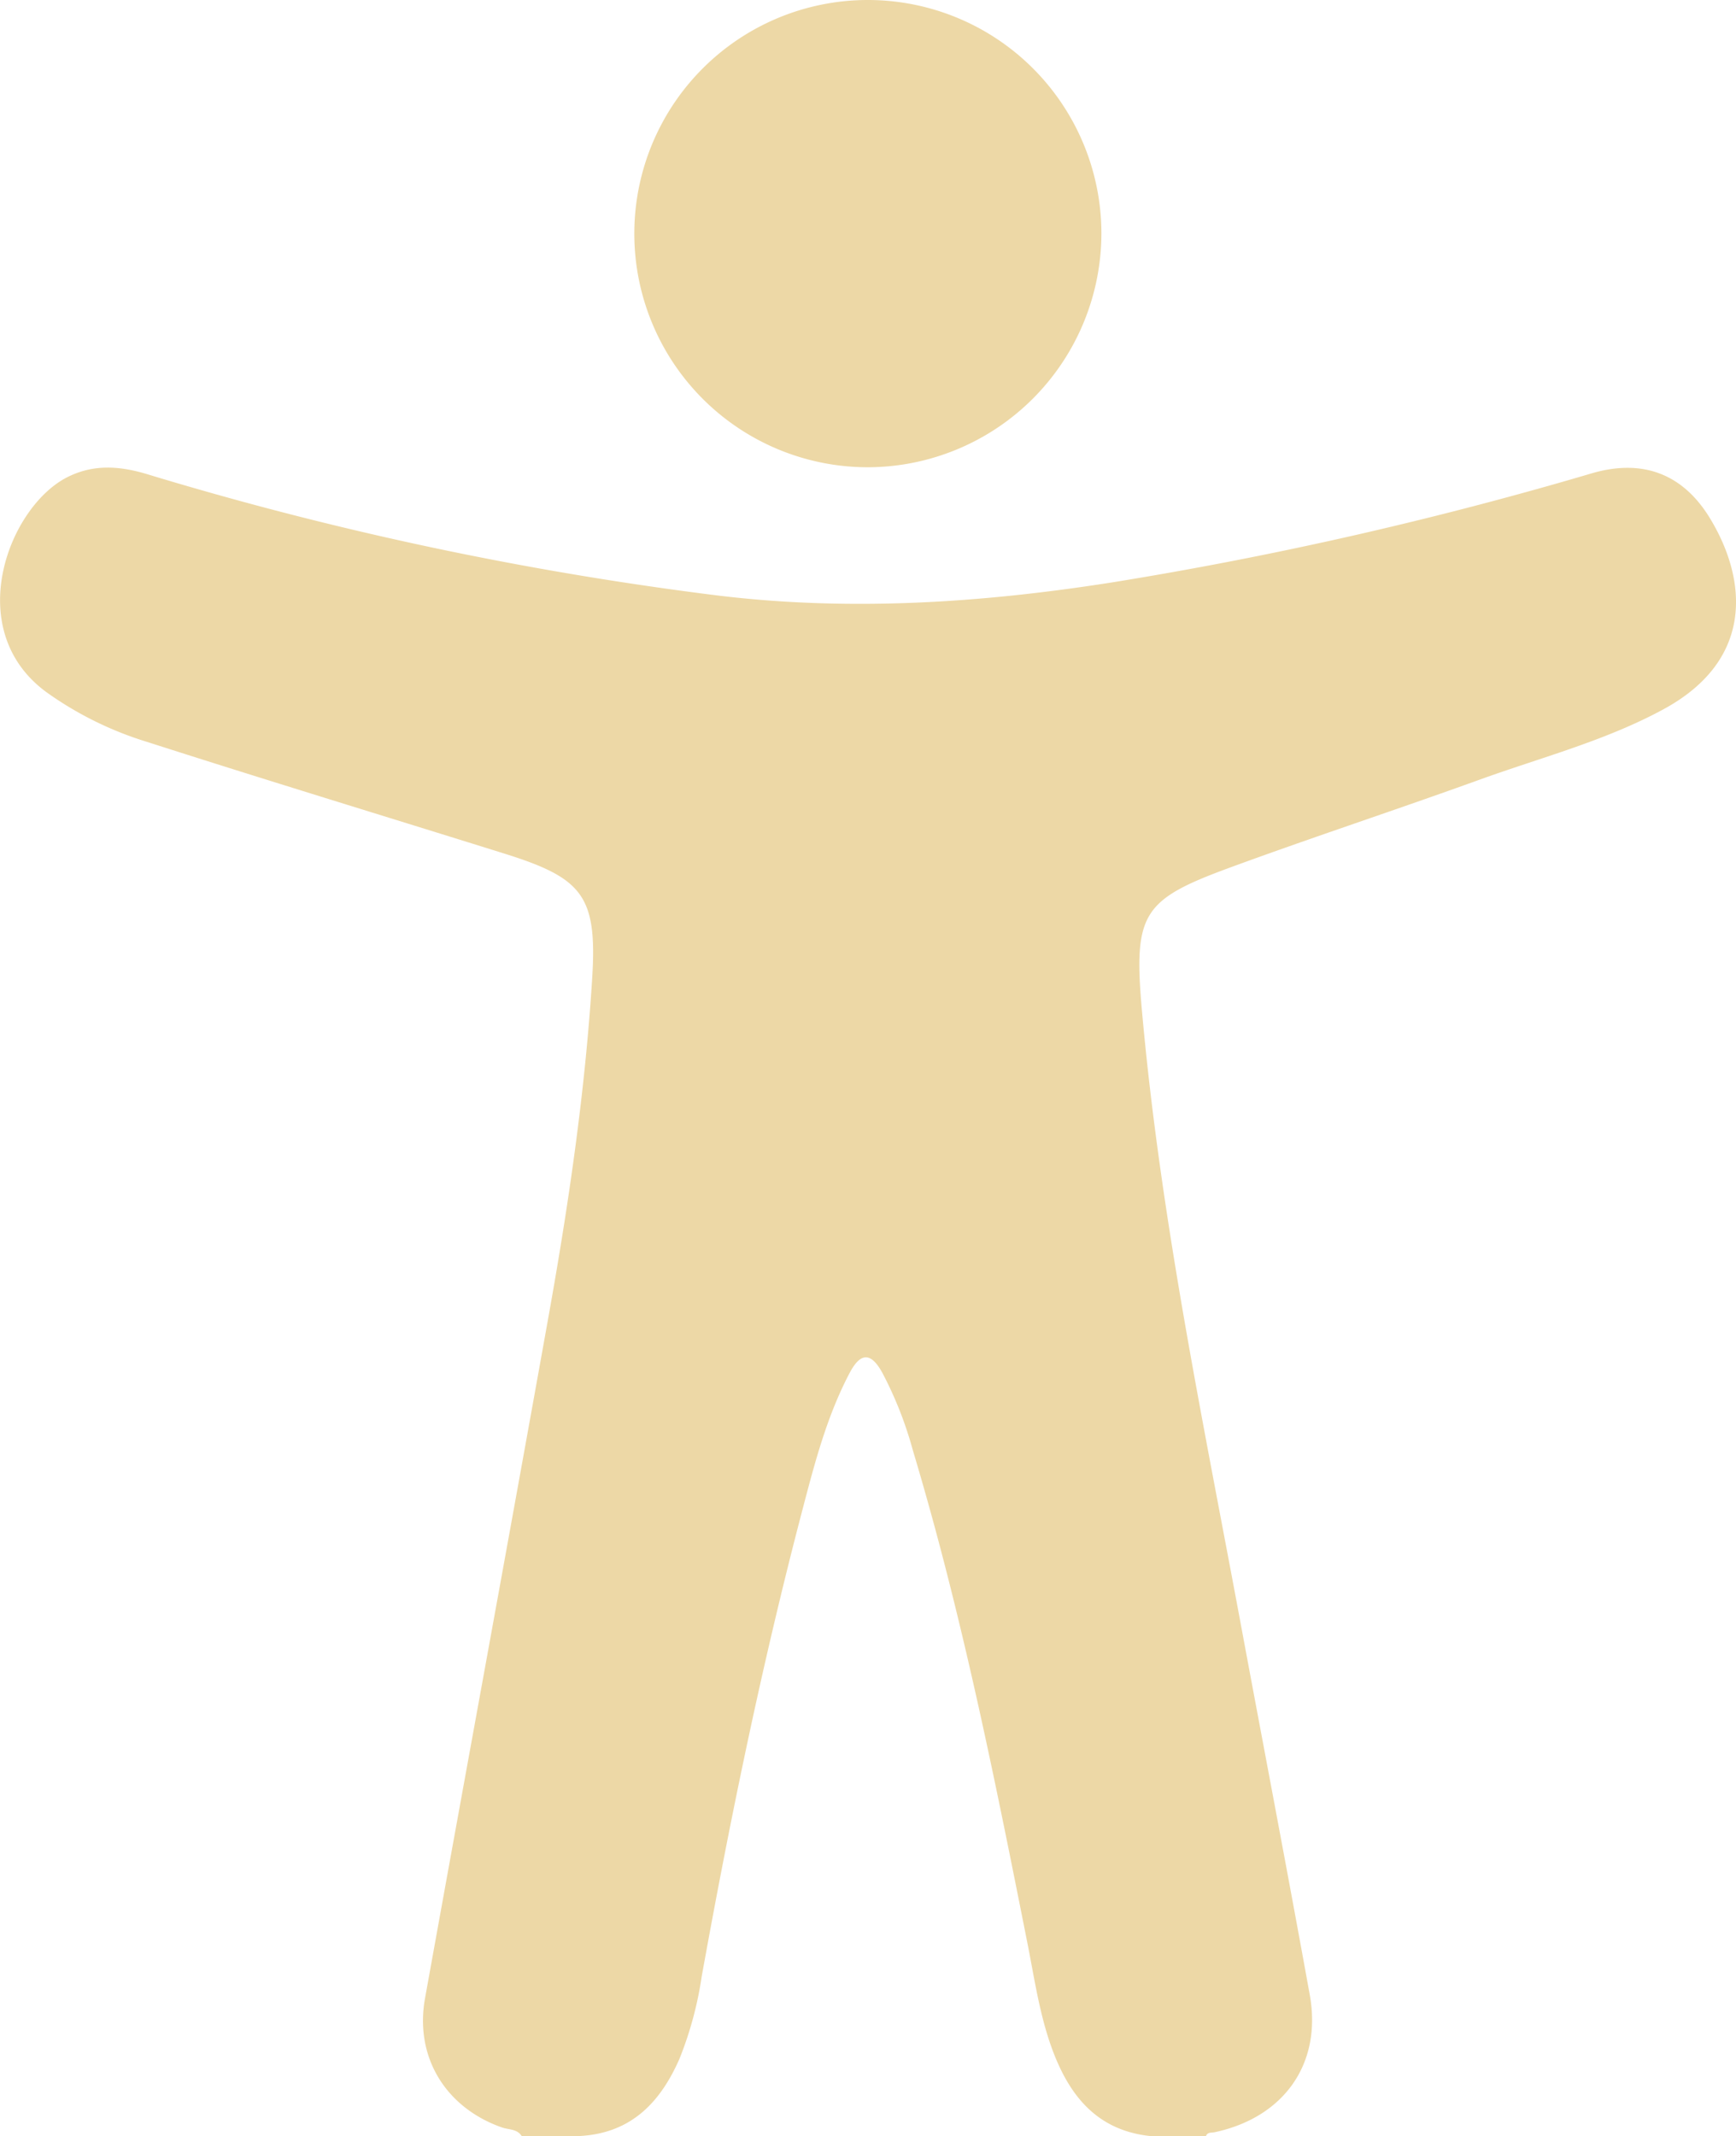 <svg xmlns="http://www.w3.org/2000/svg" viewBox="0 0 311.45 383.12"><defs><style>.cls-1{fill:#edd8a6;}</style></defs><g id="Camada_2" data-name="Camada 2"><g id="Camada_1-2" data-name="Camada 1"><path class="cls-1" d="M93.61,383.12c-.83-1.34-2.35-1.14-3.56-1.57C79.93,378,74.36,368.9,76.25,358.4c7.35-40.79,14.86-81.55,22.17-122.35,3.6-20.11,6.57-40.34,7.83-60.73.91-14.74-1.8-17.87-15.89-22.27-21.35-6.67-42.75-13.18-64-20a62.42,62.42,0,0,1-18-8.89c-15.47-11.29-6.67-33.76,4.11-38.77C17,83.24,21.55,83.6,26.26,85a613.79,613.79,0,0,0,102.82,21.84c23.58,2.82,47,1.29,70.39-2.38a696.51,696.51,0,0,0,86.17-19.59c9-2.61,16.27.06,21.15,8.1,6.51,10.7,8.22,25.25-8.36,34.24-10.45,5.67-21.95,8.63-33,12.63-14.83,5.36-29.83,10.28-44.64,15.71-15.75,5.78-17.47,8.17-15.93,25.57,3.31,37.26,11,73.85,17.82,110.57,4.09,22,8.31,44,12.3,66.07,2.23,12.34-4.62,22-17.08,24.65-.57.12-1.27-.06-1.55.71h-9.72c-9.74-.93-14.78-7.2-17.89-15.69-2.24-6.13-3.15-12.56-4.41-18.92-5.9-29.71-11.85-59.42-20.58-88.48a67.85,67.85,0,0,0-5.49-13.89c-2-3.6-3.84-3.62-5.78,0-4.12,7.78-6.32,16.26-8.53,24.69-7.25,27.63-13,55.6-18.07,83.7a64.77,64.77,0,0,1-4,14.76c-3.45,7.83-8.68,13.26-17.76,13.79Z"></path><path class="cls-1" d="M155.77,83.8A41.9,41.9,0,1,1,197.6,41.92,42,42,0,0,1,155.77,83.8Z"></path></g></g></svg>